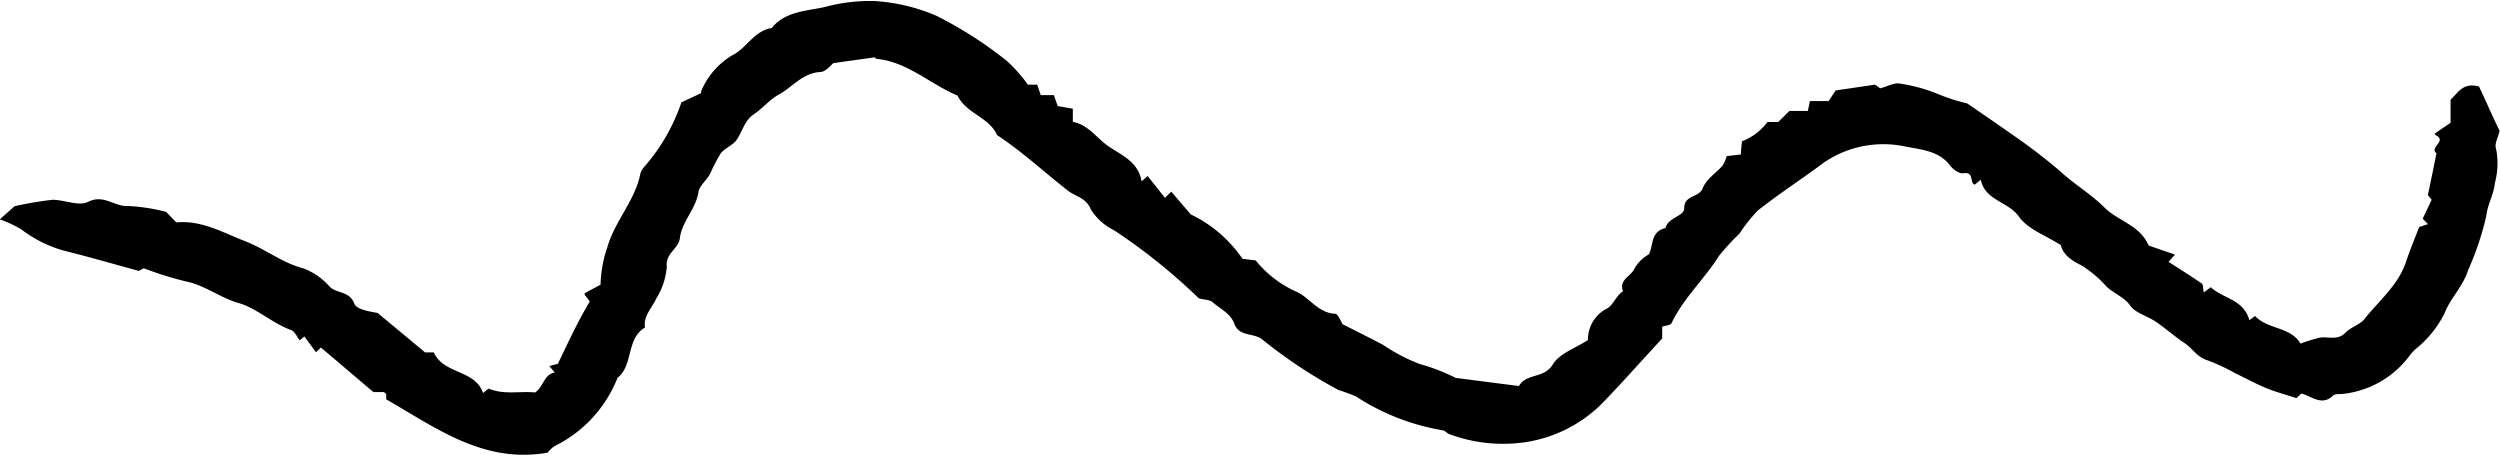 <?xml version="1.0" encoding="UTF-8"?><svg xmlns="http://www.w3.org/2000/svg" xmlns:xlink="http://www.w3.org/1999/xlink" data-name="Layer 1" height="35.2" preserveAspectRatio="xMidYMid meet" version="1.0" viewBox="5.0 6.8 190.2 35.2" width="190.2" zoomAndPan="magnify"><g id="change1_1"><path d="M17.64,22.92l.77.8c1.91-.18,3.52.76,5.19,1.41s2.84,1.66,4.49,2.09a5,5,0,0,1,2,1.4c.55.53,1.51.31,1.87,1.29.17.43,1.1.58,1.77.7l3.61,3H38c.77,1.69,3.13,1.29,3.75,3.09l.42-.34c1.17.5,2.39.18,3.54.3.65-.43.66-1.38,1.5-1.52l-.42-.49.65-.17c.76-1.56,1.49-3.18,2.43-4.74l-.39-.52s0-.09,0-.1c.4-.23.82-.45,1.21-.66a9.42,9.42,0,0,1,.52-2.86c.57-2,2.11-3.54,2.51-5.59a1.19,1.19,0,0,1,.3-.52,14.54,14.54,0,0,0,2.82-4.9l1.49-.7a.94.94,0,0,1,.12-.39A5.79,5.79,0,0,1,60.72,11c1.07-.52,1.65-1.86,3-2.07,1-1.27,2.66-1.29,4-1.59a13.26,13.26,0,0,1,3.86-.46A14.13,14.13,0,0,1,76.24,8a30.19,30.19,0,0,1,5.39,3.46,11.29,11.29,0,0,1,1.57,1.78h.71l.27.8h1l.29.83,1.15.2v1c1.19.22,1.83,1.27,2.77,1.9s2.23,1.16,2.46,2.63l.46-.41,1.32,1.66.48-.47,1.48,1.73a10,10,0,0,1,3.94,3.38l1,.12A8.41,8.41,0,0,0,103.64,29c1,.44,1.63,1.61,2.93,1.67.23,0,.45.61.58.8,1.09.55,2.09,1.05,3.08,1.57a13.62,13.62,0,0,0,2.8,1.46,14.56,14.56,0,0,1,2.72,1.05l4.81.62c.57-1,1.92-.54,2.58-1.65.5-.83,1.72-1.23,2.67-1.85a2.64,2.64,0,0,1,1.4-2.37c.52-.25.73-1,1.27-1.34-.35-.89.64-1.14.89-1.76a2.8,2.8,0,0,1,1.08-1.05c.35-.68.11-1.73,1.26-2,.19-.81,1.42-.9,1.42-1.48,0-1.07,1.12-.81,1.41-1.54s1-1.14,1.51-1.73a2.45,2.45,0,0,0,.31-.72l1.09-.13c0-.34.05-.68.08-1a4.35,4.35,0,0,0,1.94-1.47h.82l.85-.84h1.4l.16-.75h1.42l.54-.81,3-.44.39.28c.54-.14,1.11-.47,1.56-.35a12.28,12.28,0,0,1,2.87.8,14.63,14.63,0,0,0,2.19.7c.94.65,2.17,1.48,3.38,2.34a42,42,0,0,1,3.7,2.83c1.08,1,2.33,1.72,3.36,2.75s2.68,1.32,3.36,2.89l2,.69-.49.55c.86.55,1.71,1.08,2.53,1.65.12.08.09.38.15.68l.54-.4c.89.86,2.5.91,2.93,2.51l.43-.32c1,1.05,2.7.8,3.46,2.1a13.82,13.82,0,0,1,1.41-.44c.66-.14,1.39.25,2-.38.41-.42,1.07-.61,1.42-1,1.12-1.43,2.6-2.6,3.2-4.4.29-.88.65-1.73,1-2.65l.67-.22-.4-.41L190,22l-.29-.36c.22-1,.44-2.12.66-3.18-.58-.43.78-.92,0-1.34-.06,0-.1-.1-.15-.15l1.22-.83V14.38c.56-.5.93-1.34,2.16-1,.49,1,1,2.23,1.57,3.37-.11.49-.4,1-.28,1.32a5.64,5.64,0,0,1-.08,2.65c-.07.84-.56,1.64-.65,2.49a22,22,0,0,1-1.38,4.13c-.41,1.29-1.36,2.14-1.81,3.32a8.16,8.16,0,0,1-2.22,2.72,4.61,4.61,0,0,0-.37.4,7.3,7.3,0,0,1-5.25,3c-.2,0-.48,0-.59.08-.88.89-1.66.08-2.45-.12l-.38.35c-.82-.27-1.58-.47-2.31-.77s-1.55-.74-2.32-1.11a14.89,14.89,0,0,0-2.14-1c-.79-.23-1.15-.93-1.77-1.33s-1.39-1.08-2.12-1.58-1.59-.67-2-1.27-1.24-.91-1.79-1.43A8.55,8.55,0,0,0,163.37,27c-.79-.4-1.4-.81-1.58-1.55-1.15-.74-2.52-1.21-3.19-2.17-.82-1.16-2.58-1.21-2.9-2.81l-.46.38c-.42-.12,0-1-.87-.87-.3.06-.78-.29-1-.58-.87-1.16-2.28-1.22-3.45-1.46a8,8,0,0,0-6.58,1.54c-1.53,1.12-3.12,2.16-4.6,3.33a12,12,0,0,0-1.39,1.75,18,18,0,0,0-1.57,1.71c-1.11,1.77-2.7,3.2-3.61,5.12-.08.16-.47.18-.71.26v.9c-1.53,1.65-3,3.32-4.57,4.94a10.46,10.46,0,0,1-5.83,2.95,11.74,11.74,0,0,1-5.77-.6c-.19-.06-.33-.27-.52-.3a17.4,17.4,0,0,1-6.63-2.59,13.14,13.14,0,0,0-1.29-.47A36.9,36.9,0,0,1,101,32.6c-.67-.49-1.74-.18-2.09-1.17-.29-.79-1.07-1.12-1.64-1.63-.22-.2-.64-.19-1.06-.3a44.6,44.6,0,0,0-6.45-5.18A4.34,4.34,0,0,1,88,22.75c-.35-.88-1.13-1-1.68-1.39-1.83-1.42-3.52-3-5.47-4.29-.6-1.37-2.33-1.61-3-3-2.07-.86-3.77-2.54-6.12-2.79-.11,0-.21-.15-.17-.12l-3.15.44c-.2.15-.57.66-1,.68-1.35.07-2.11,1.14-3.15,1.71-.7.38-1.23,1.05-1.93,1.52S61.46,16.88,61,17.5c-.32.39-.89.59-1.19,1A16.8,16.8,0,0,0,59,20.07c-.26.47-.79.86-.86,1.34-.2,1.3-1.26,2.24-1.41,3.48-.1.87-1.12,1.15-1,2.21a5.33,5.33,0,0,1-.8,2.41c-.32.72-1,1.32-.86,2.21-1.45.86-.86,2.85-2.09,3.83a9.79,9.79,0,0,1-4.81,5.2,2.41,2.41,0,0,0-.51.49c-4.87.85-8.47-1.88-12.28-4.06a2.4,2.4,0,0,0,0-.37c0-.06-.09-.11-.17-.18h-.8c-1.34-1.13-2.65-2.26-4-3.39l-.37.36-.88-1.2-.36.29c-.21-.27-.37-.68-.66-.78-1.44-.53-2.63-1.67-4-2.06s-2.58-1.36-4-1.64a26.29,26.29,0,0,1-3.2-1l-.38.2c-1.87-.51-3.81-1.07-5.77-1.56a9.68,9.68,0,0,1-3.16-1.59,8.37,8.37,0,0,0-1.65-.77l1.13-1A26.4,26.4,0,0,1,9,22c.91,0,2,.51,2.7.16,1.18-.61,2,.37,3,.31A14.17,14.17,0,0,1,17.64,22.92Z"/></g></svg>
